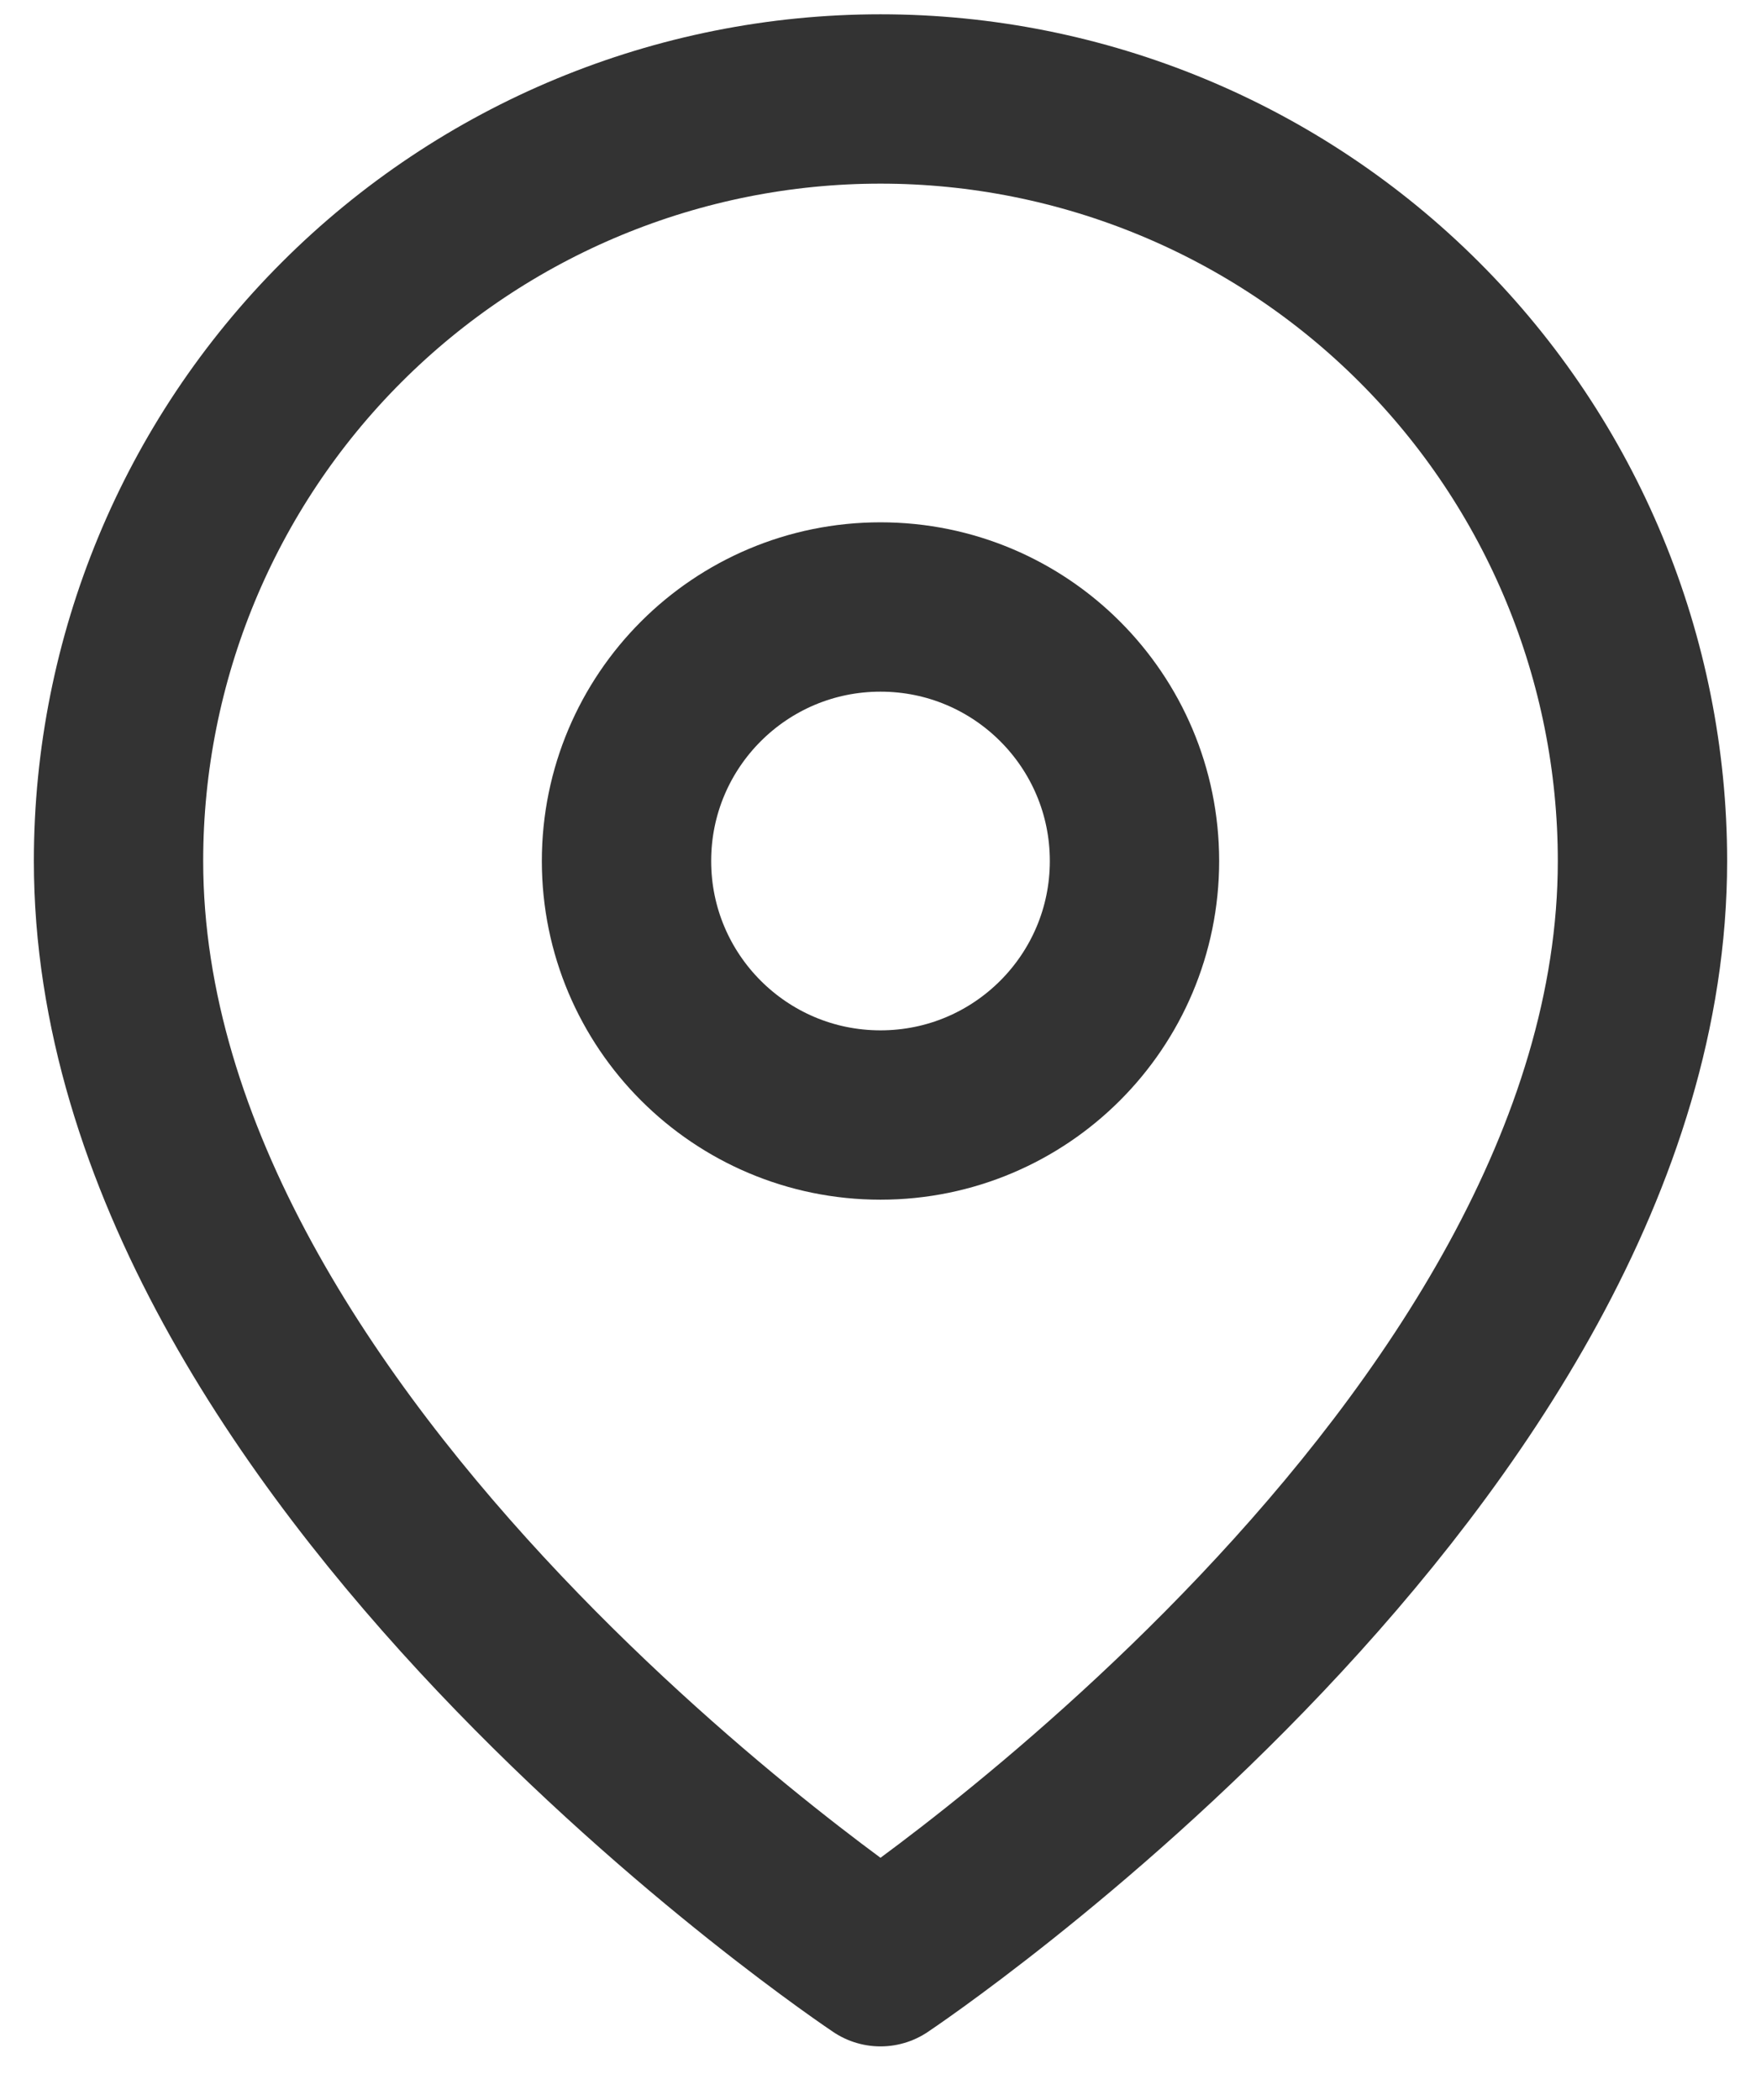 <svg xmlns="http://www.w3.org/2000/svg" width="26" height="31" viewBox="0 0 26 31" fill="none"><path d="M24.25 12.711C24.25 21.461 13 28.961 13 28.961C13 28.961 1.75 21.461 1.75 12.711C1.75 9.727 2.935 6.865 5.045 4.756C7.155 2.646 10.016 1.461 13 1.461C15.984 1.461 18.845 2.646 20.955 4.756C23.065 6.865 24.25 9.727 24.25 12.711Z" stroke="#333333" stroke-width="2.5" stroke-linecap="round" stroke-linejoin="round"></path><path d="M13 16.461C15.071 16.461 16.75 14.782 16.75 12.711C16.75 10.639 15.071 8.961 13 8.961C10.929 8.961 9.25 10.639 9.25 12.711C9.25 14.782 10.929 16.461 13 16.461Z" stroke="#333333" stroke-width="2.5" stroke-linecap="round" stroke-linejoin="round"></path></svg>